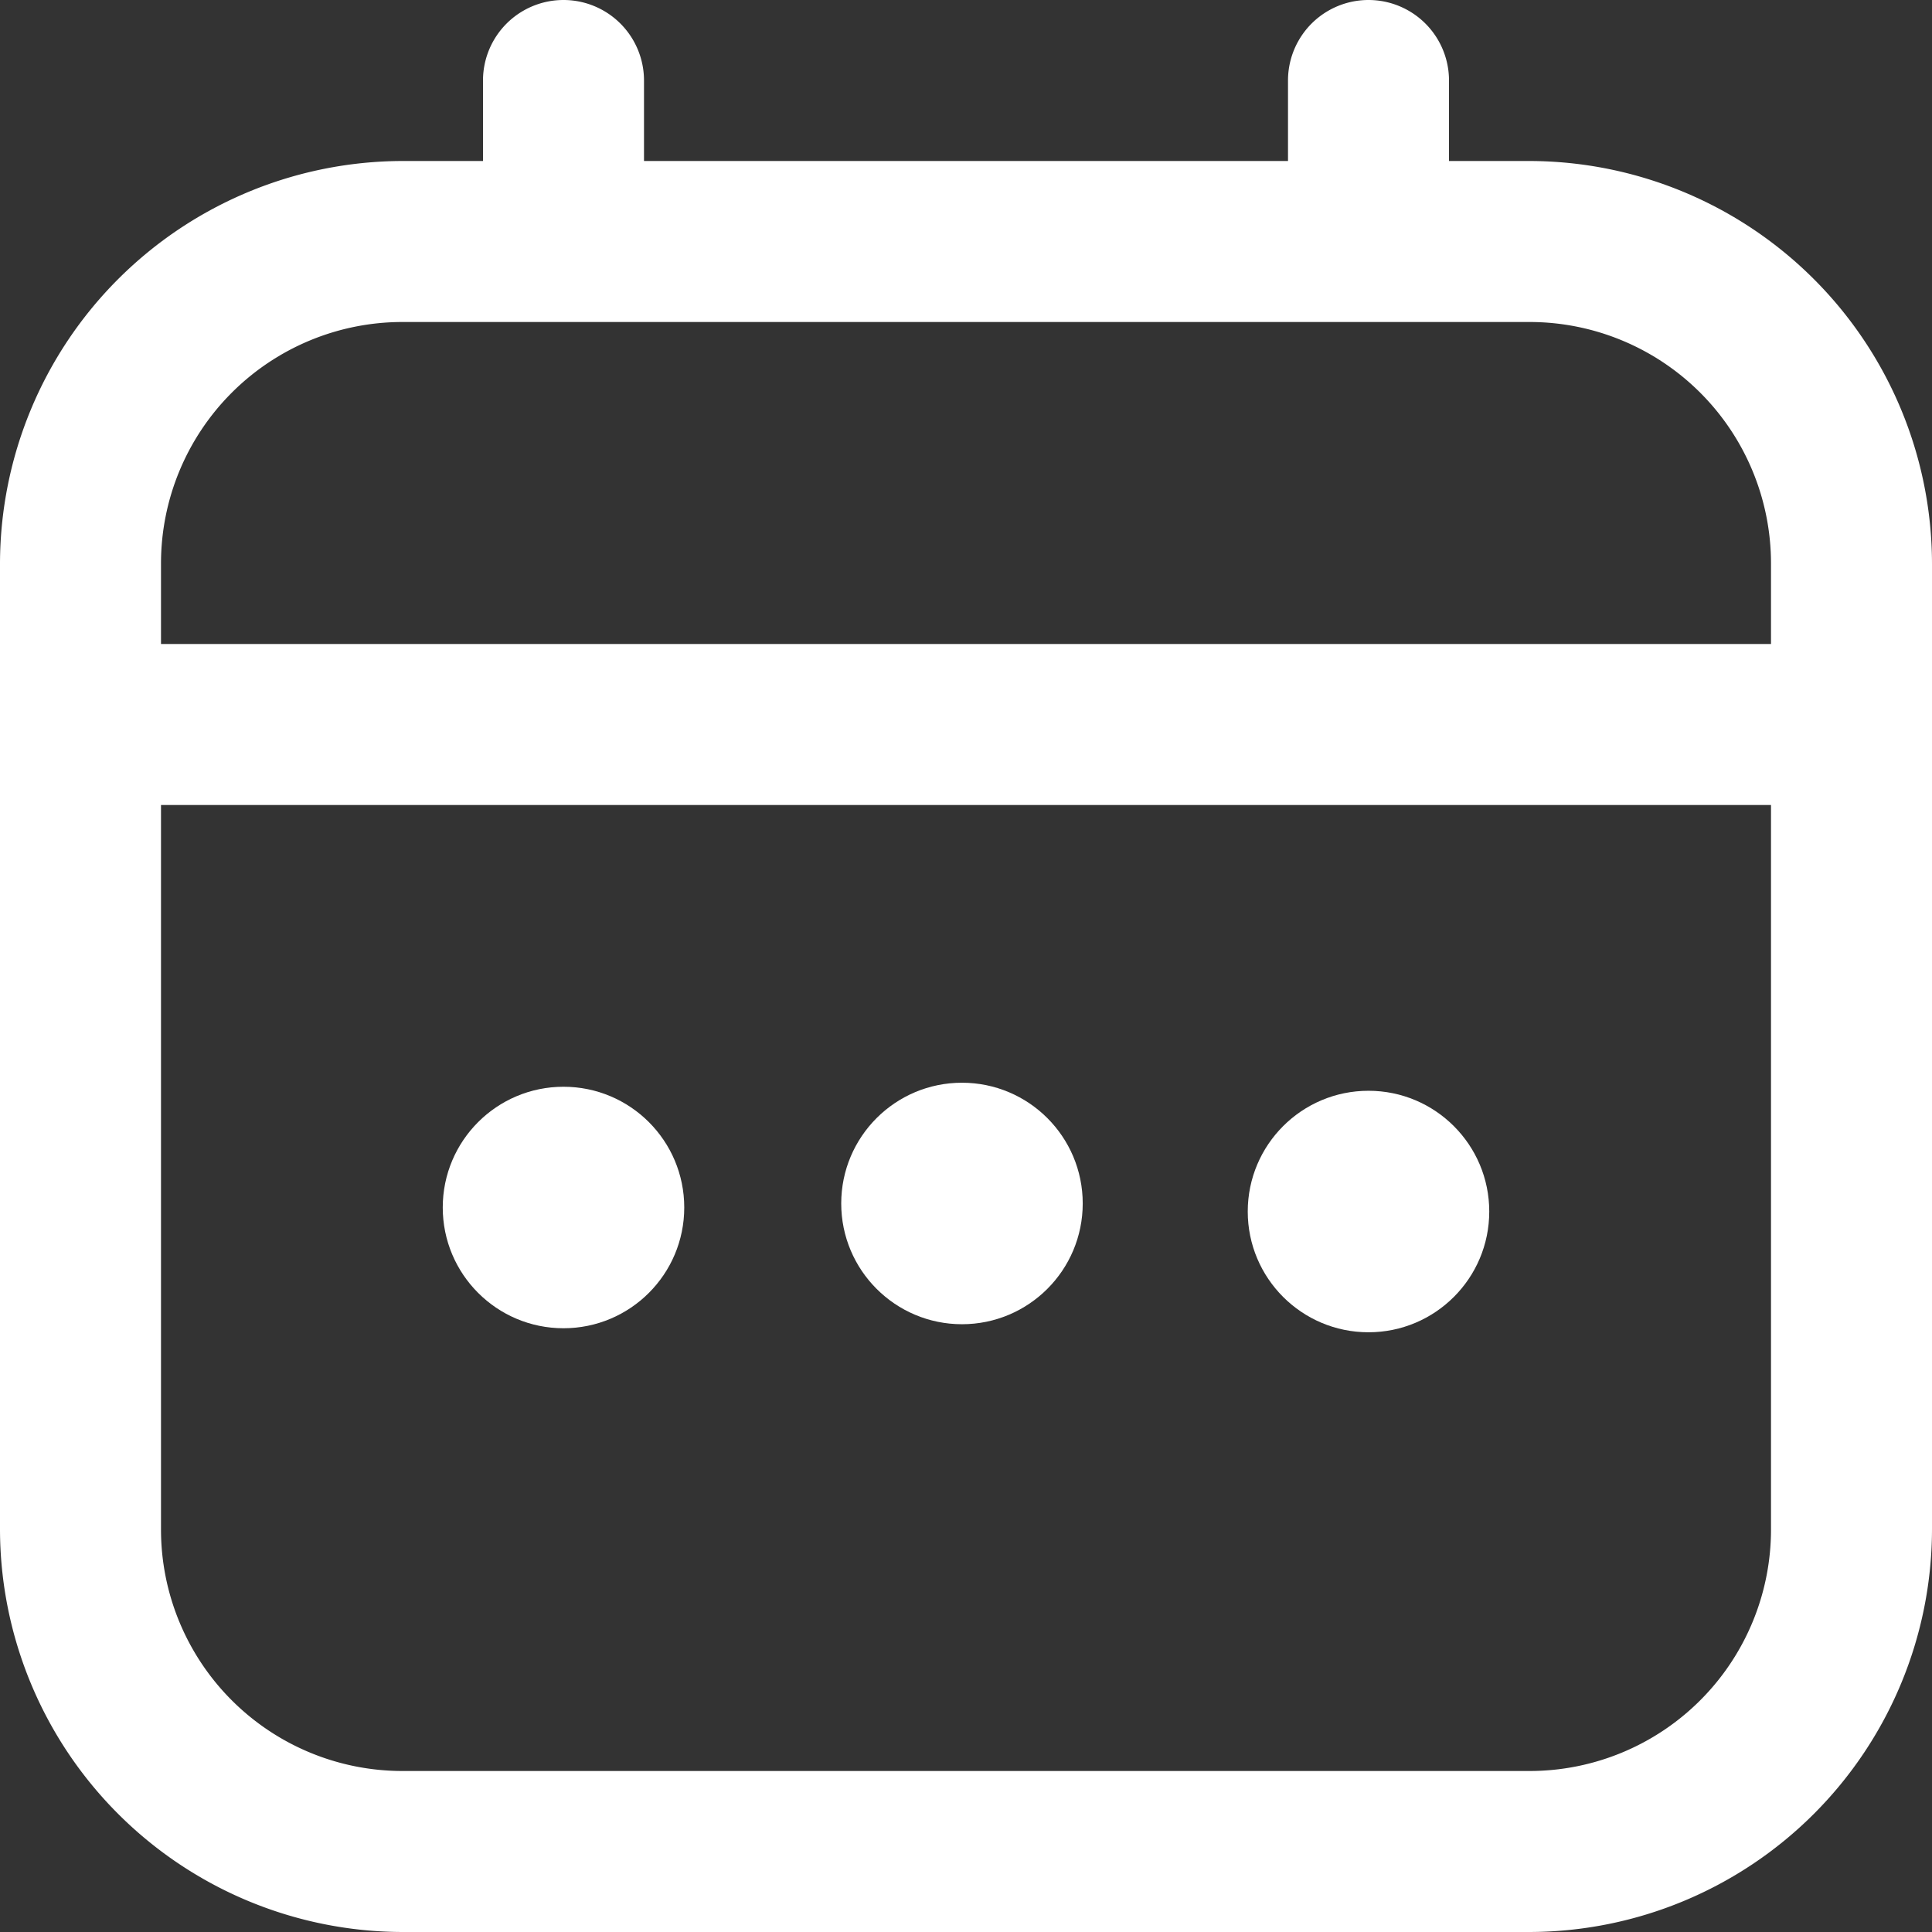<?xml version="1.0"?>
<svg width="24" height="24" xmlns="http://www.w3.org/2000/svg" xmlns:svg="http://www.w3.org/2000/svg">
 <rect width="100%" height="100%" fill="#333333" stroke="none"/>
 <g class="layer">
  <title>Layer 1</title>
  <path d="m19,2l-1,0l0,-1a1,1 0 0 0 -2,0l0,1l-8,0l0,-1a1,1 0 0 0 -2,0l0,1l-1,0a5.01,5.01 0 0 0 -5,5l0,12a5.01,5.01 0 0 0 5,5l14,0a5.01,5.01 0 0 0 5,-5l0,-12a5.01,5.01 0 0 0 -5,-5zm-17,5a3,3 0 0 1 3,-3l14,0a3,3 0 0 1 3,3l0,1l-20,0l0,-1zm17,15l-14,0a3,3 0 0 1 -3,-3l0,-9l20,0l0,9a3,3 0 0 1 -3,3z" fill="#ffffff" id="svg_1" transform="matrix(1 0 0 1 0 0)"/>
  <circle cx="11.95" cy="14.95" fill="#ffffff" id="svg_2" r="1.5" transform="matrix(1 0 0 1 0 0)"/>
  <circle cx="7" cy="15" fill="#ffffff" id="svg_3" r="1.5" transform="matrix(1 0 0 1 0 0)"/>
  <circle cx="17" cy="15.05" fill="#ffffff" id="svg_4" r="1.5"/>
 </g>
</svg>